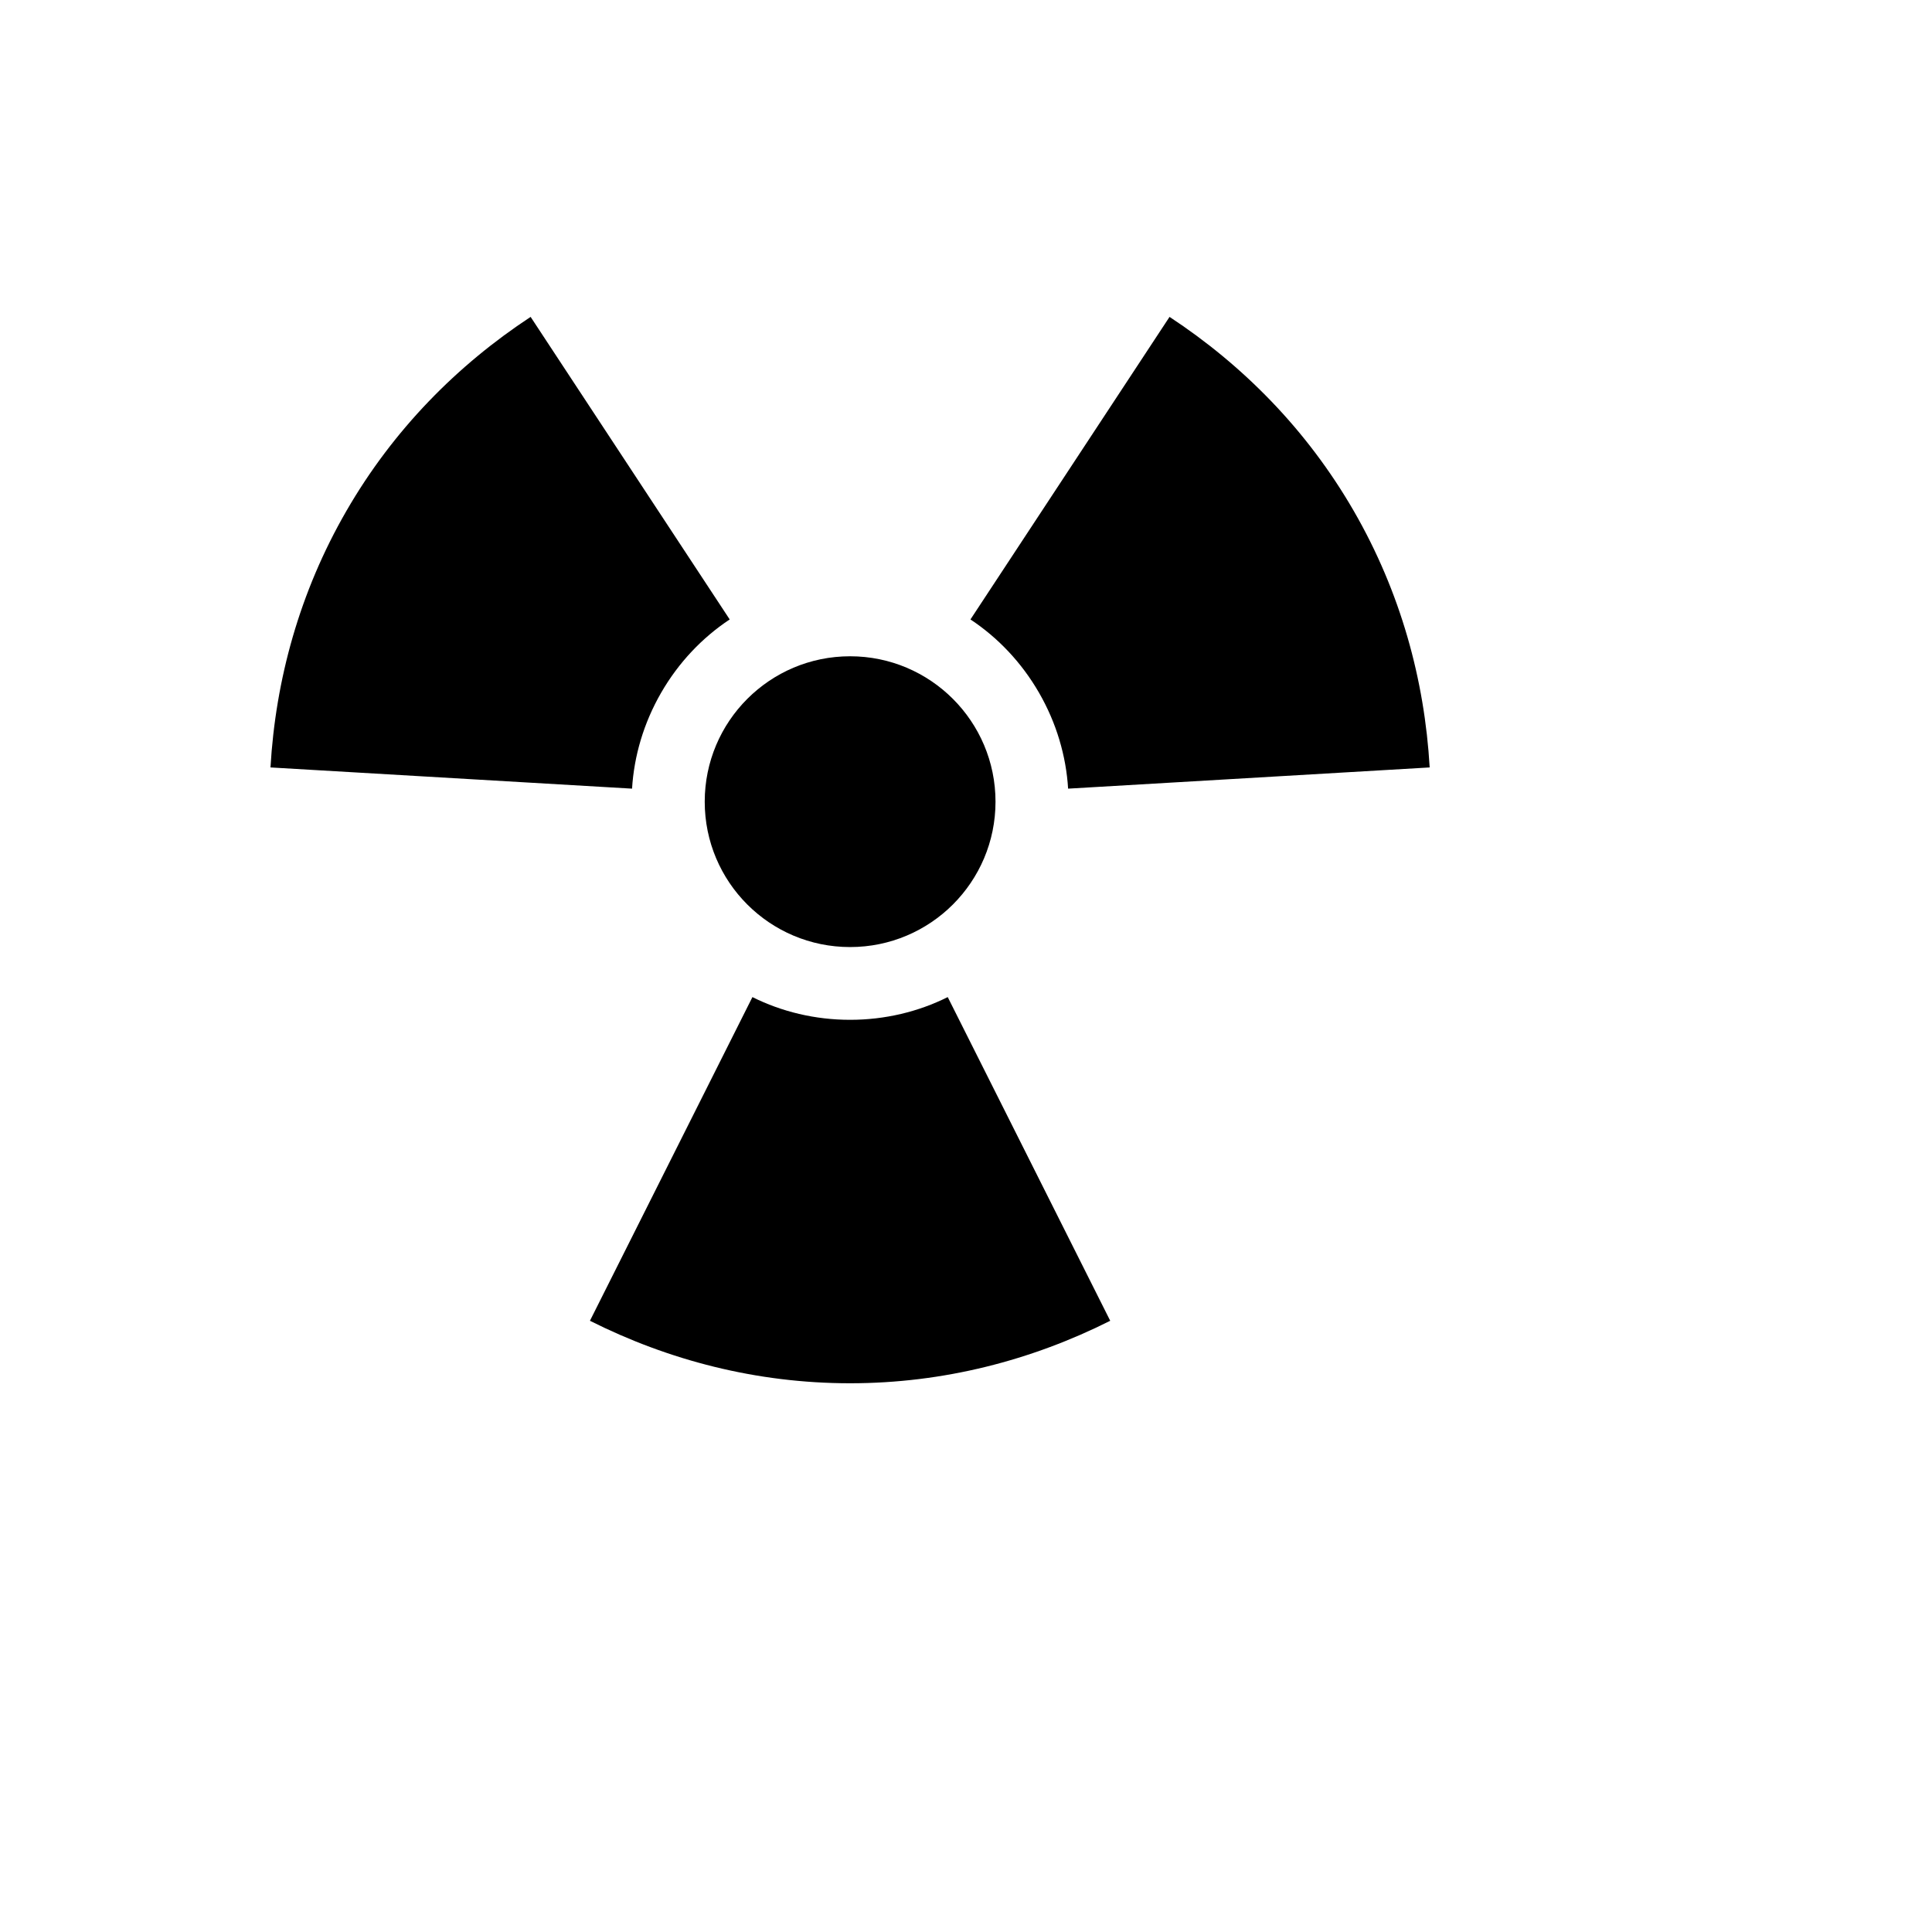 <svg xmlns="http://www.w3.org/2000/svg" version="1.1" xmlns:xlink="http://www.w3.org/1999/xlink" width="100%" height="100%" id="svgWorkerArea" viewBox="-25 -25 625 625" xmlns:idraw="https://idraw.muisca.co" style="background: white;"><defs id="defsdoc"><pattern id="patternBool" x="0" y="0" width="10" height="10" patternUnits="userSpaceOnUse" patternTransform="rotate(35)"><circle cx="5" cy="5" r="4" style="stroke: none;fill: #ff000070;"></circle></pattern></defs><g id="fileImp-141799395" class="cosito"><path id="pathImp-921893374" fill="#000" class="grouped" d="M146.656 77.516C122.935 93.112 102.223 114.022 87.061 140.284 71.898 166.545 64.147 194.923 62.5 223.266 62.5 223.266 179.469 230.126 179.469 230.126 180.109 219.559 183.238 208.865 188.891 199.072 194.545 189.281 202.228 181.23 211.059 175.391 211.059 175.391 146.656 77.516 146.656 77.516 146.656 77.516 146.656 77.516 146.656 77.516M353.344 77.516C353.344 77.516 288.941 175.391 288.941 175.391 297.773 181.23 305.455 189.28 311.109 199.073 316.762 208.863 319.891 219.559 320.531 230.127 320.531 230.127 437.5 223.266 437.5 223.266 435.851 194.925 428.101 166.544 412.939 140.283 397.777 114.022 377.064 93.112 353.345 77.515 353.345 77.515 353.344 77.516 353.344 77.516M250 187.305C224.023 187.305 202.978 208.375 202.978 234.351 202.978 260.326 224.025 281.372 250 281.372 275.976 281.372 297.047 260.325 297.047 234.351 297.047 208.374 275.976 187.304 250 187.304 250 187.304 250 187.305 250 187.305M218.408 297.559C218.408 297.559 165.845 402.269 165.845 402.269 191.213 415.016 219.677 422.485 250 422.485 280.323 422.485 308.788 415.015 334.156 402.271 334.156 402.271 281.591 297.56 281.591 297.56 272.12 302.287 261.307 304.908 250 304.908 238.693 304.908 227.88 302.288 218.408 297.56 218.408 297.56 218.408 297.559 218.408 297.559"></path></g></svg>